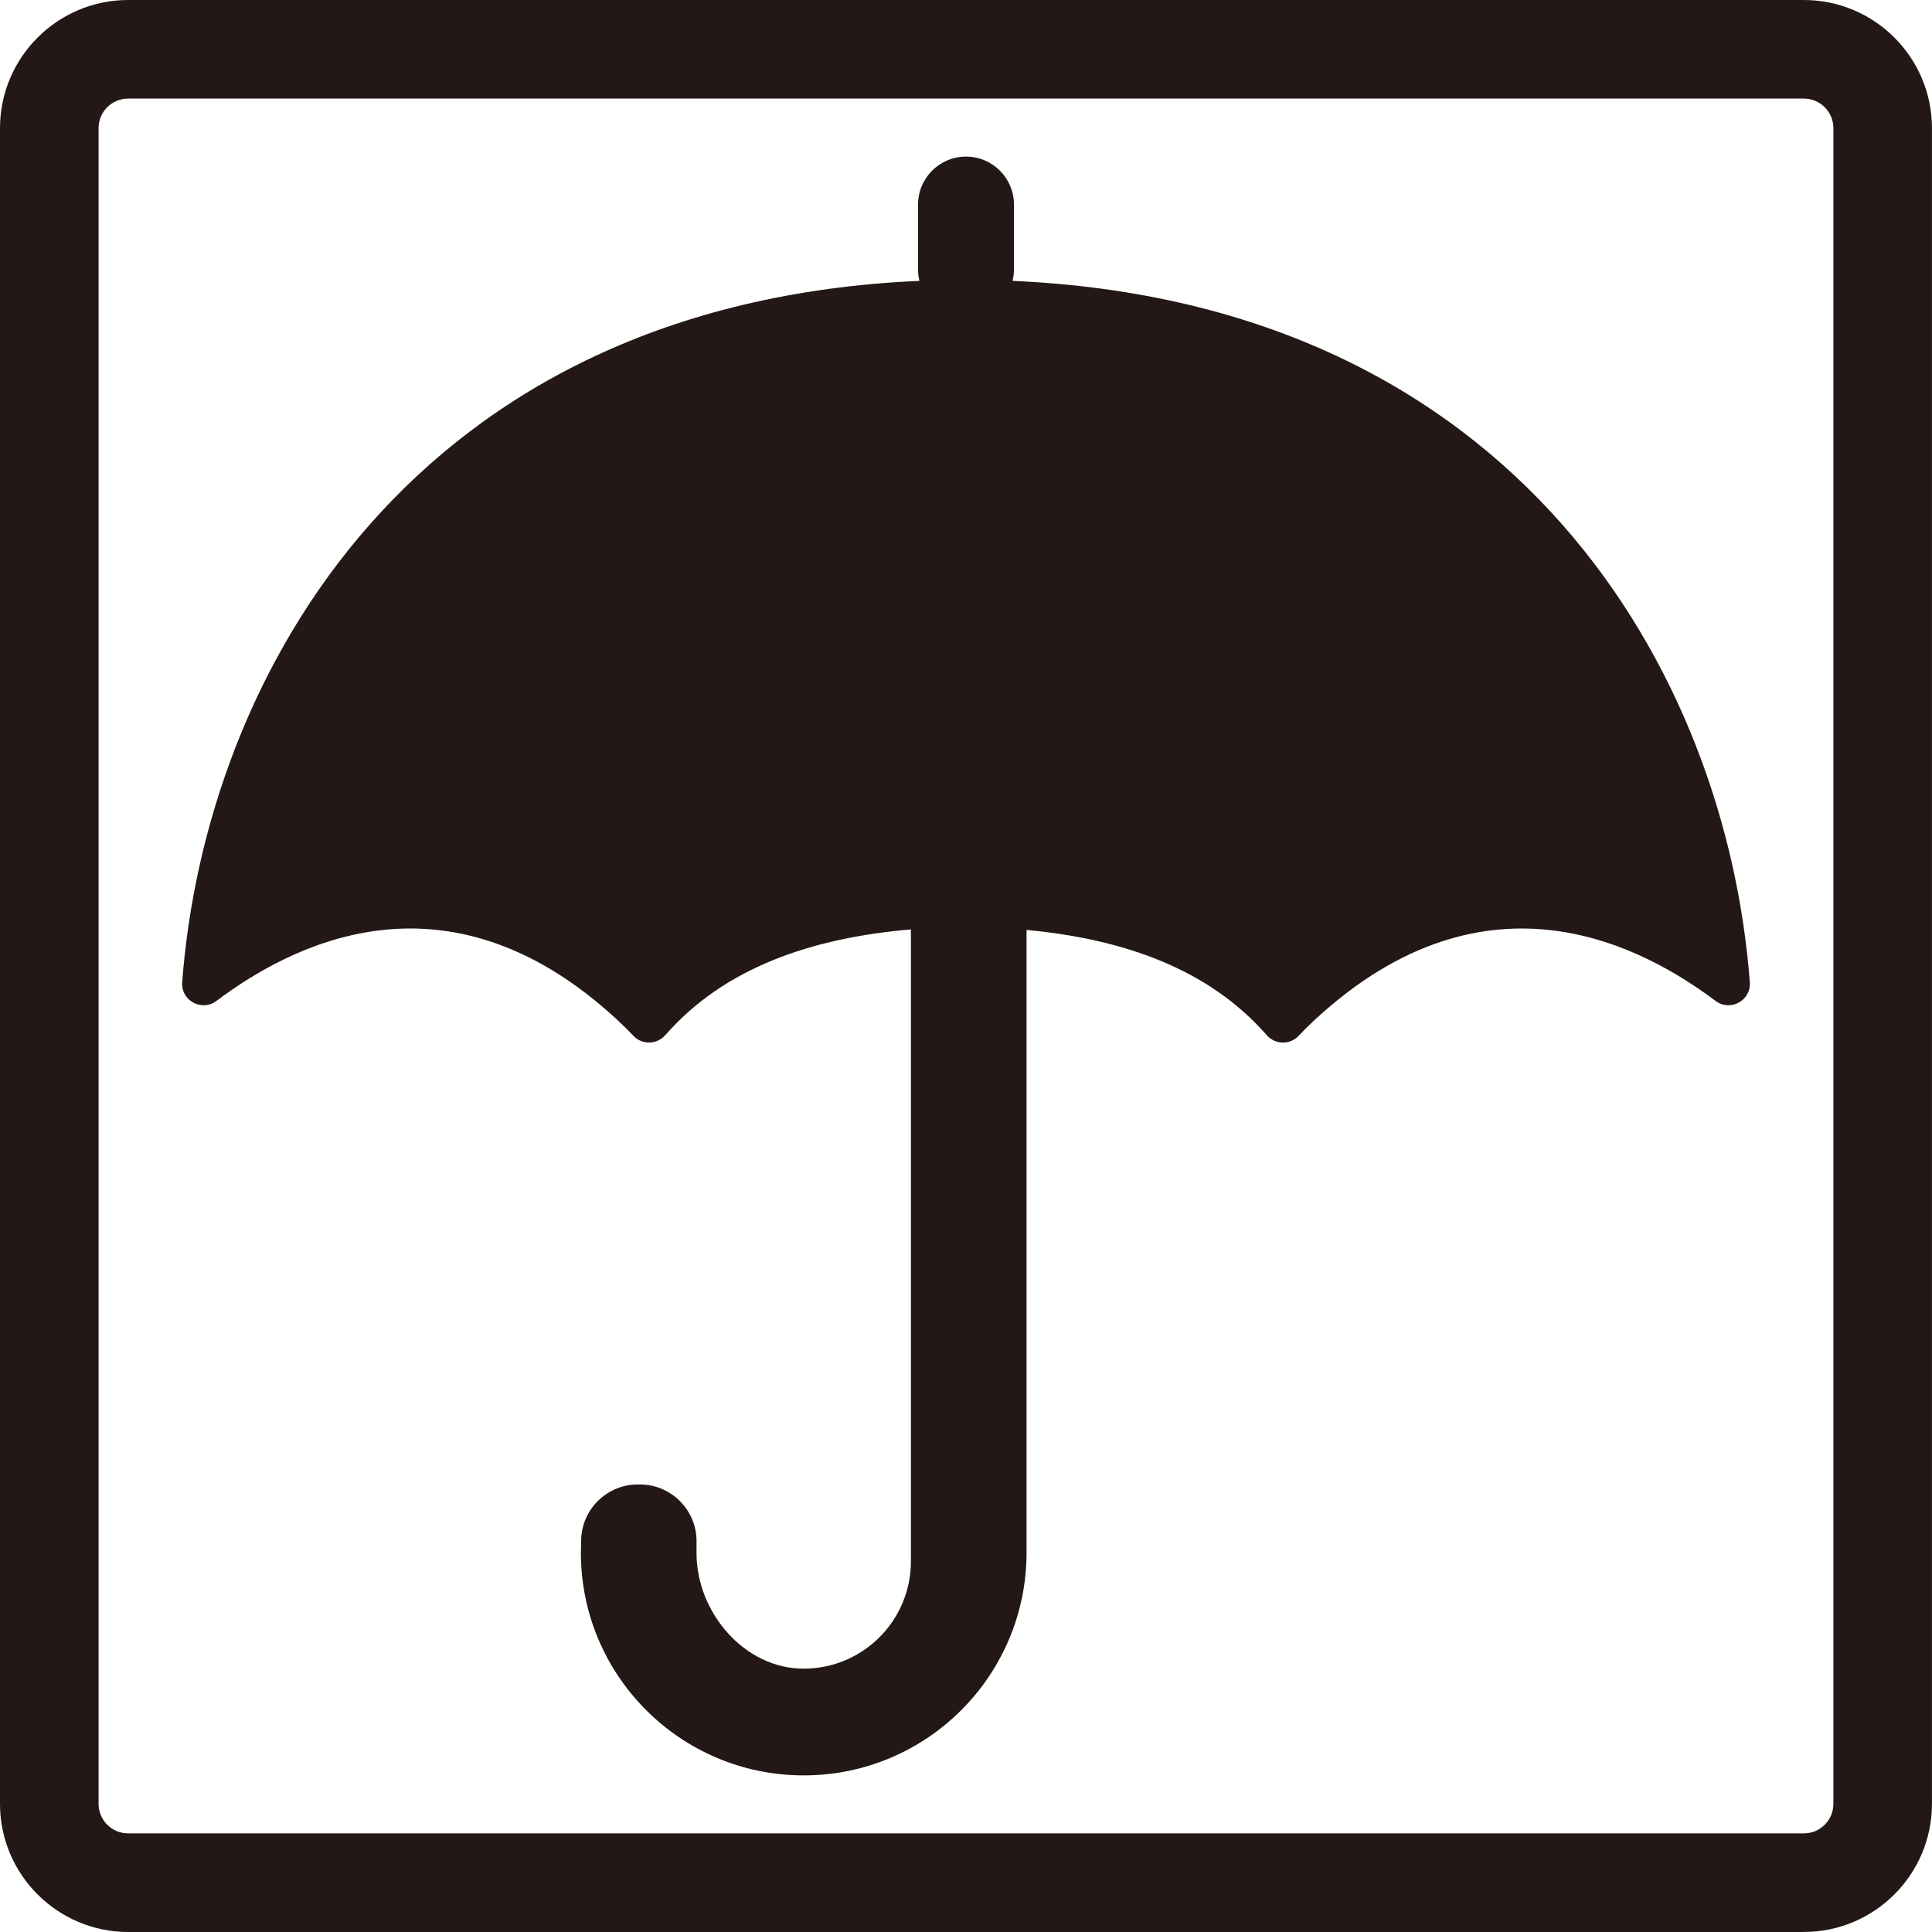 <?xml version="1.0" encoding="UTF-8"?>
<svg id="_レイヤー_1" data-name="レイヤー_1" xmlns="http://www.w3.org/2000/svg" width="500" height="500" viewBox="0 0 500 500">
  <defs>
    <style>
      .cls-1 {
        fill: #231815;
      }
    </style>
  </defs>
  <path class="cls-1" d="M466.84,500H33.16C14.88,500,0,485.12,0,466.84V33.16C0,14.88,14.88,0,33.16,0h433.67c18.29,0,33.16,14.88,33.16,33.16v433.67c0,18.29-14.88,33.16-33.16,33.16ZM33.16,25.51c-4.22,0-7.65,3.43-7.65,7.65v433.67c0,4.22,3.43,7.65,7.65,7.65h433.67c4.22,0,7.65-3.43,7.65-7.65V33.16c0-4.22-3.43-7.65-7.65-7.65H33.16Z"/>
  <path class="cls-1" d="M452.85,254.19c-6.04-79.91-60.09-175.77-190.8-181.5.23-.94.36-1.92.36-2.93v-16.82c0-6.85-5.56-12.41-12.41-12.41s-12.41,5.56-12.41,12.41v16.82c0,1.01.13,1.99.36,2.93-130.71,5.73-184.76,101.6-190.8,181.5-.36,4.76,5.04,7.71,8.86,4.85,17.93-13.43,58.8-36.76,103.77,4.93,1.44,1.34,2.82,2.69,4.11,4.07,2.28,2.44,6.11,2.34,8.3-.16,15.23-17.4,37.72-25.13,63.55-27.35v163.55c0,15.33-12.42,27.76-27.75,27.77h-.01c-15.33,0-27.72-14.56-27.72-29.9v-3.41c-.18-8.08-6.85-14.5-14.93-14.36-8.1-.14-14.79,6.32-14.93,14.42l-.07,3.2c0,31.85,25.82,57.67,57.67,57.67s57.67-25.82,57.67-57.67v-161.14c25.24,2.37,47.19,10.13,62.14,27.22,2.2,2.51,6.03,2.6,8.3.16,1.29-1.38,2.67-2.73,4.11-4.07,44.97-41.68,85.84-18.36,103.77-4.93,3.82,2.86,9.22-.1,8.86-4.85Z"/>
</svg>
